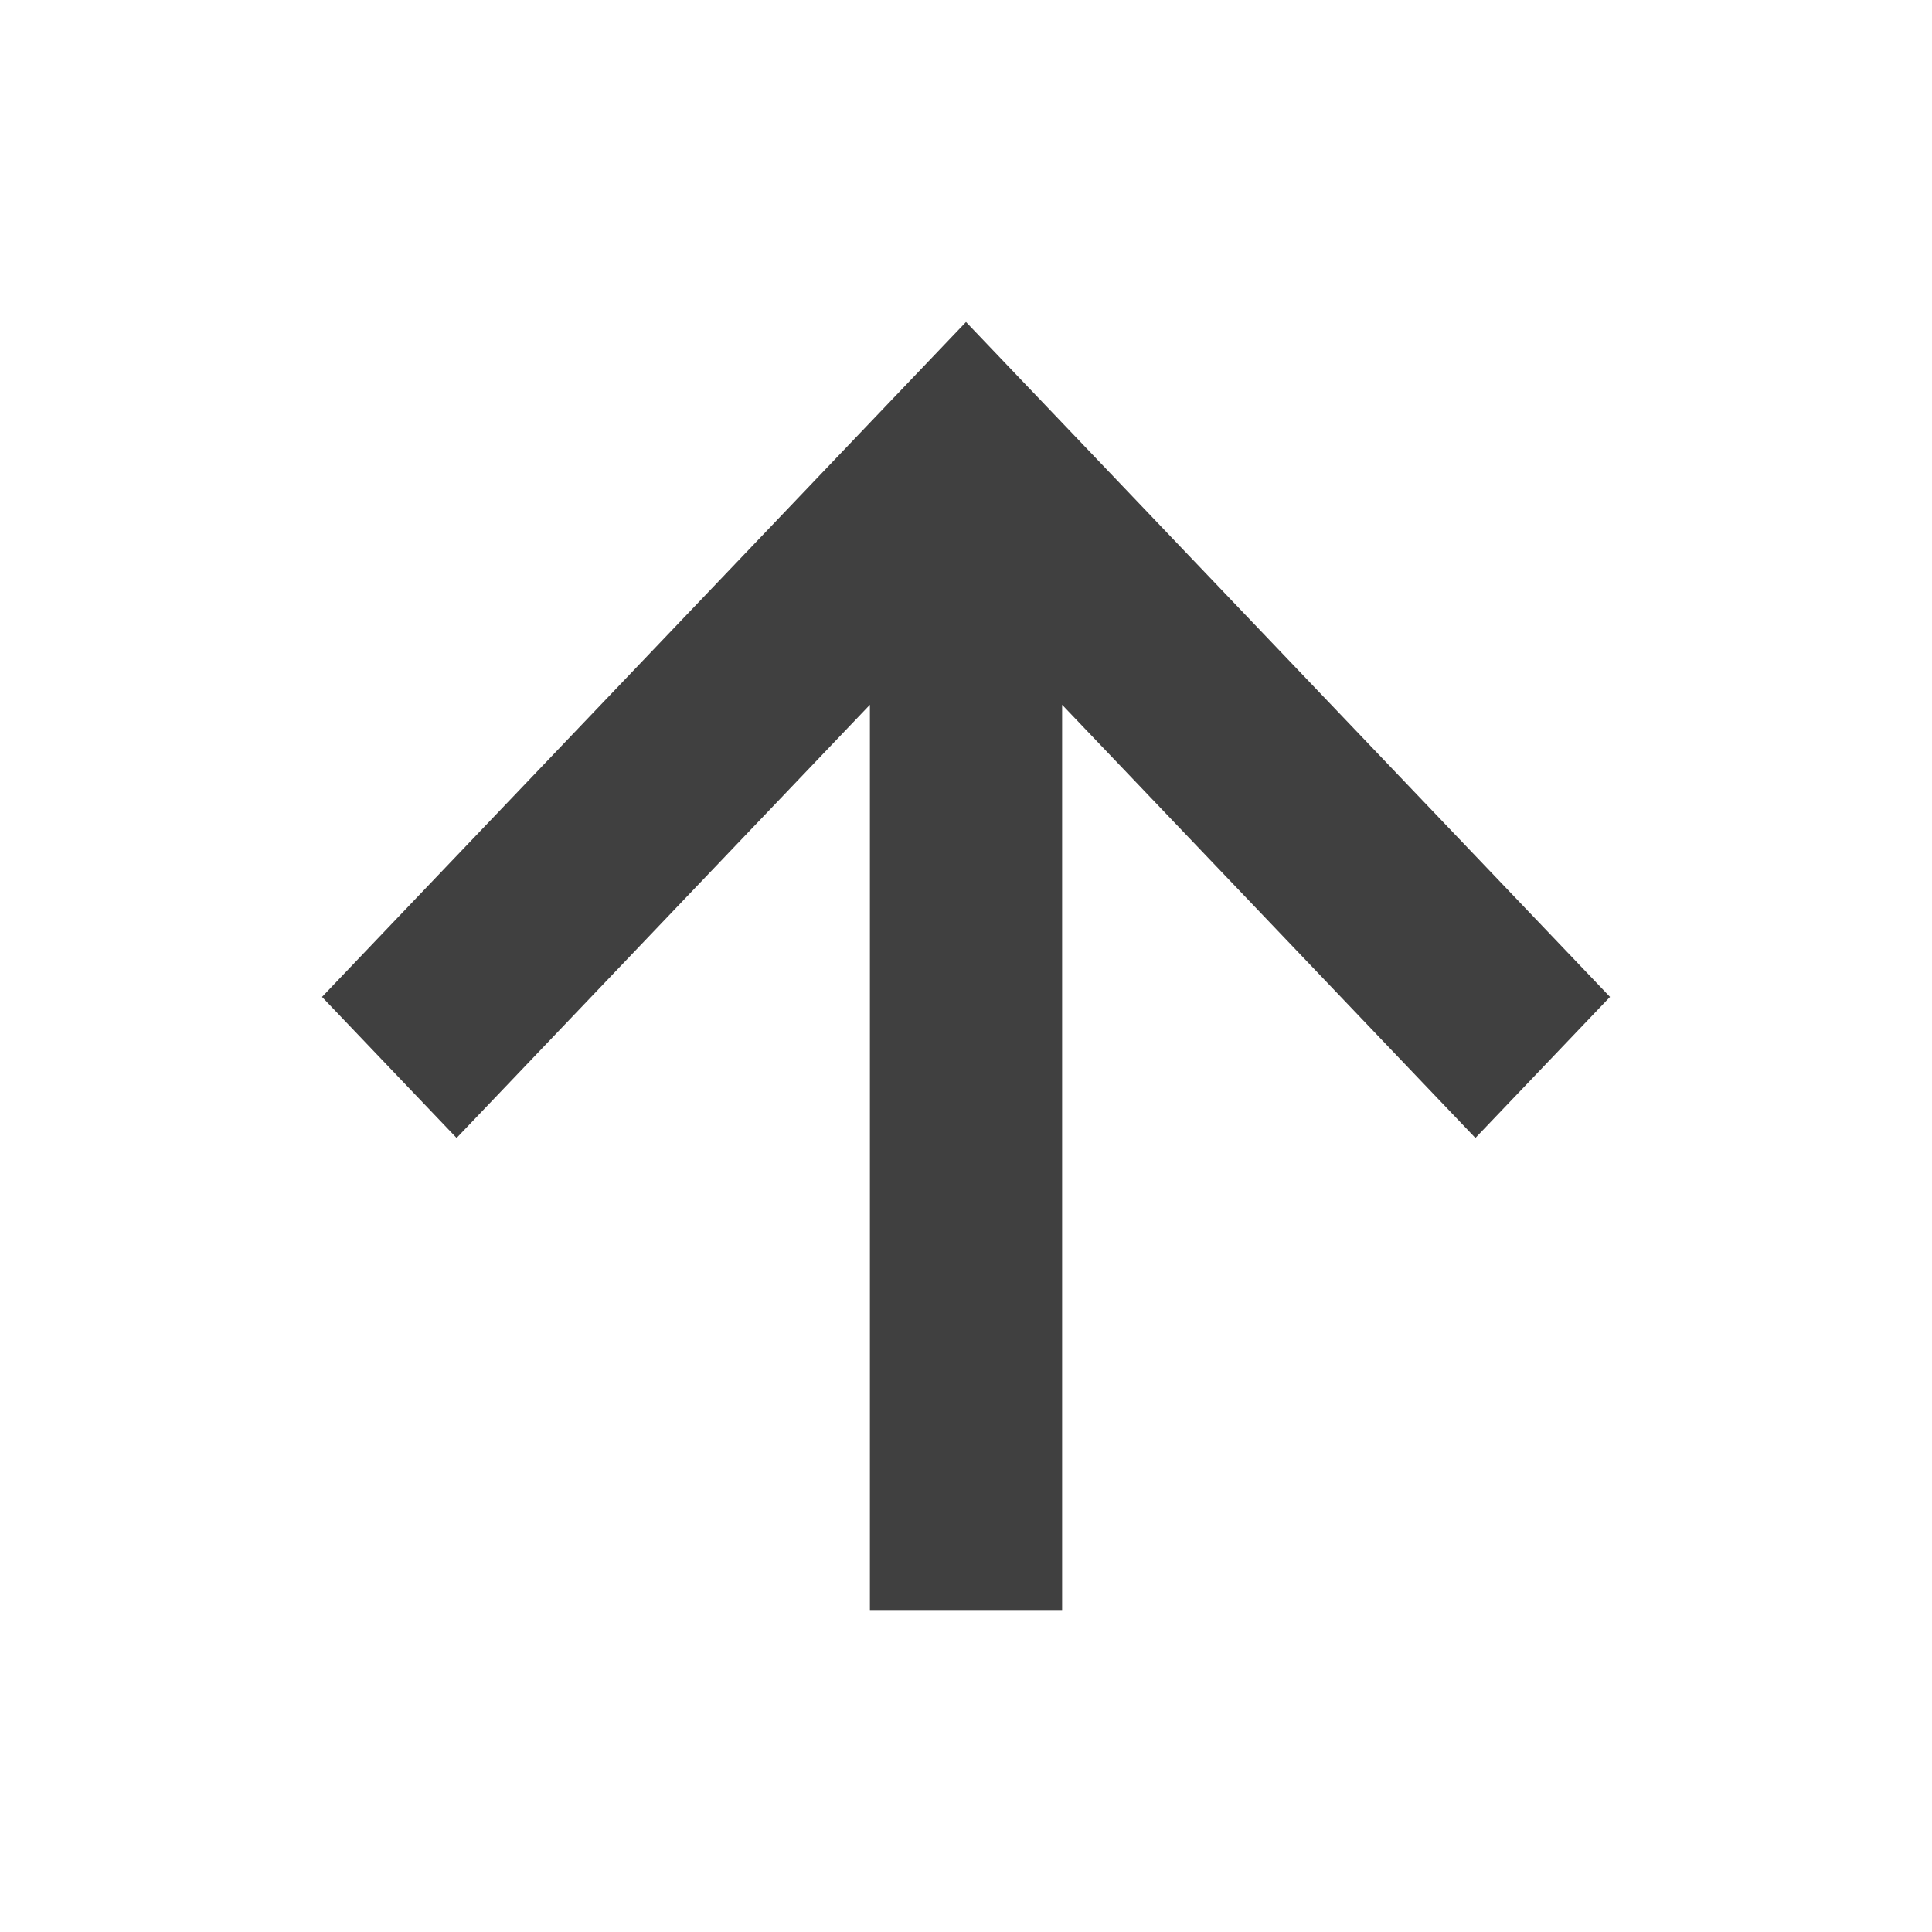 <!-- Generated by IcoMoon.io -->
<svg version="1.1" xmlns="http://www.w3.org/2000/svg" width="1024" height="1024" viewBox="0 0 1024 1024">
<title></title>
<g id="icomoon-ignore">
</g>
<path fill="#404040" d="M562.944 853.333v-479.787l219.051 229.589 71.339-74.752-341.333-357.717-341.333 357.717 71.339 74.752 219.051-229.589v479.787z"></path>
</svg>
